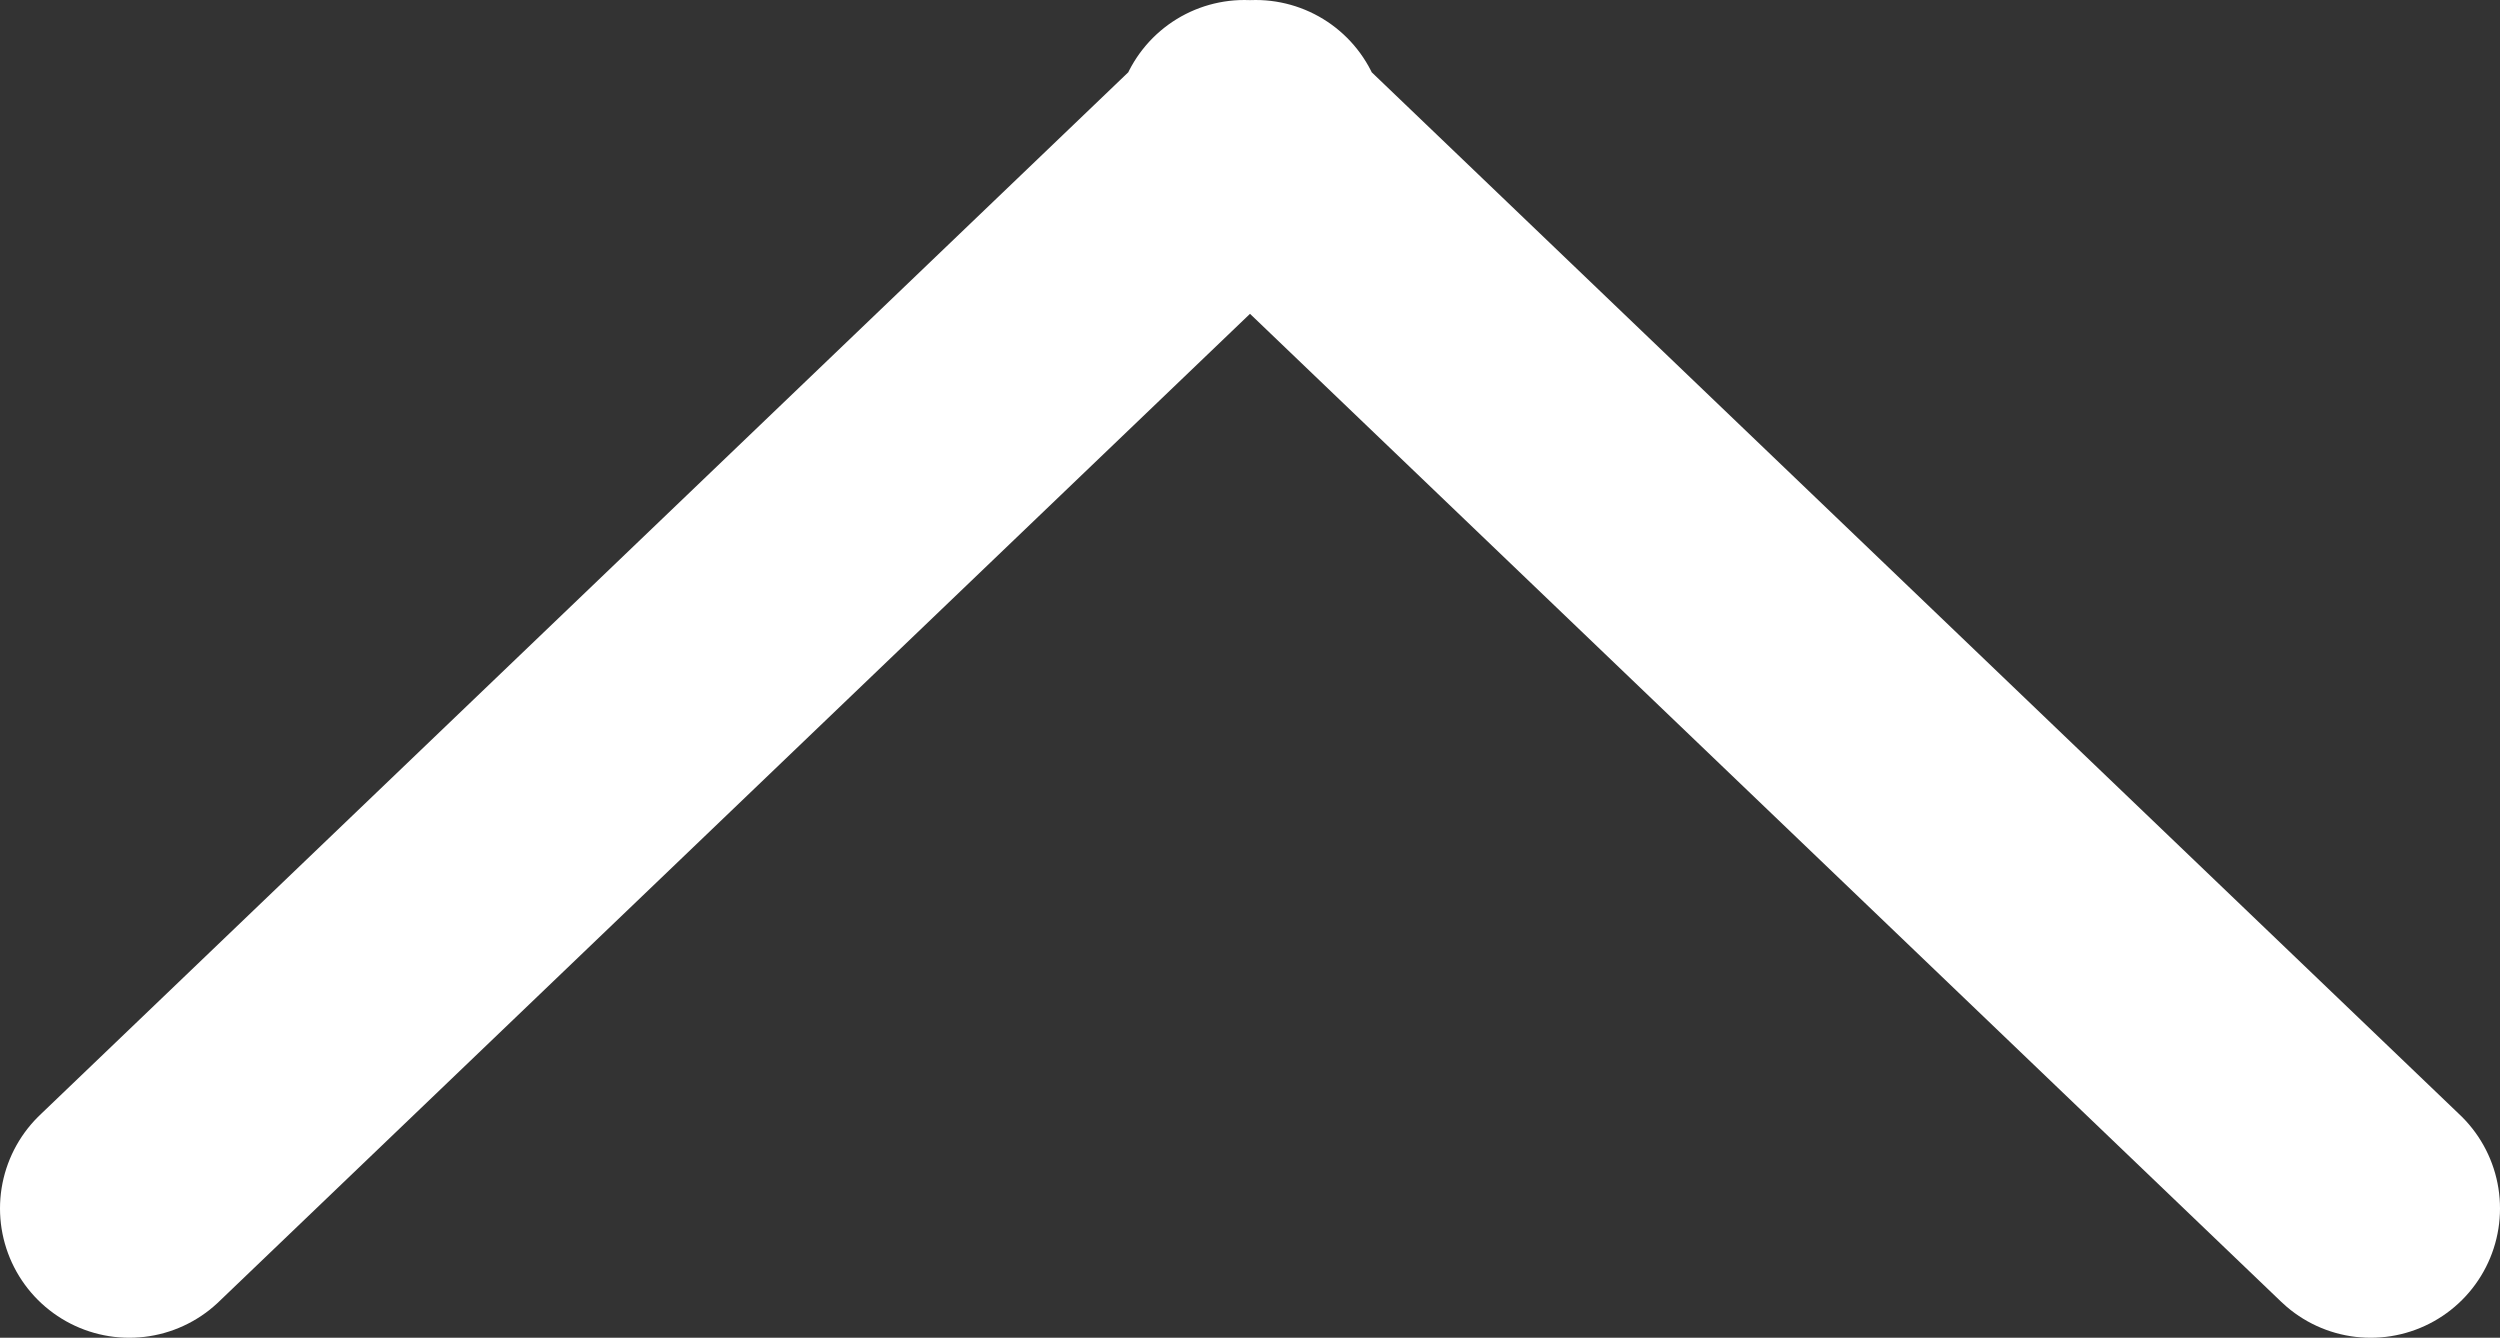 <svg xmlns="http://www.w3.org/2000/svg" width="29" height="15.518" viewBox="0 0 29 15.518"><rect x="0" y="0" width="29" height="15.518" fill="#333333" stroke="none"/><path d="M13,12.455l-.066.063L13,12.455,0,0,13,12.455,26,0,13,12.455l.066.063Z" transform="translate(27.5 14.018) rotate(180)" fill="none" stroke="#fff" stroke-linecap="round" stroke-linejoin="round" stroke-width="3"/></svg>